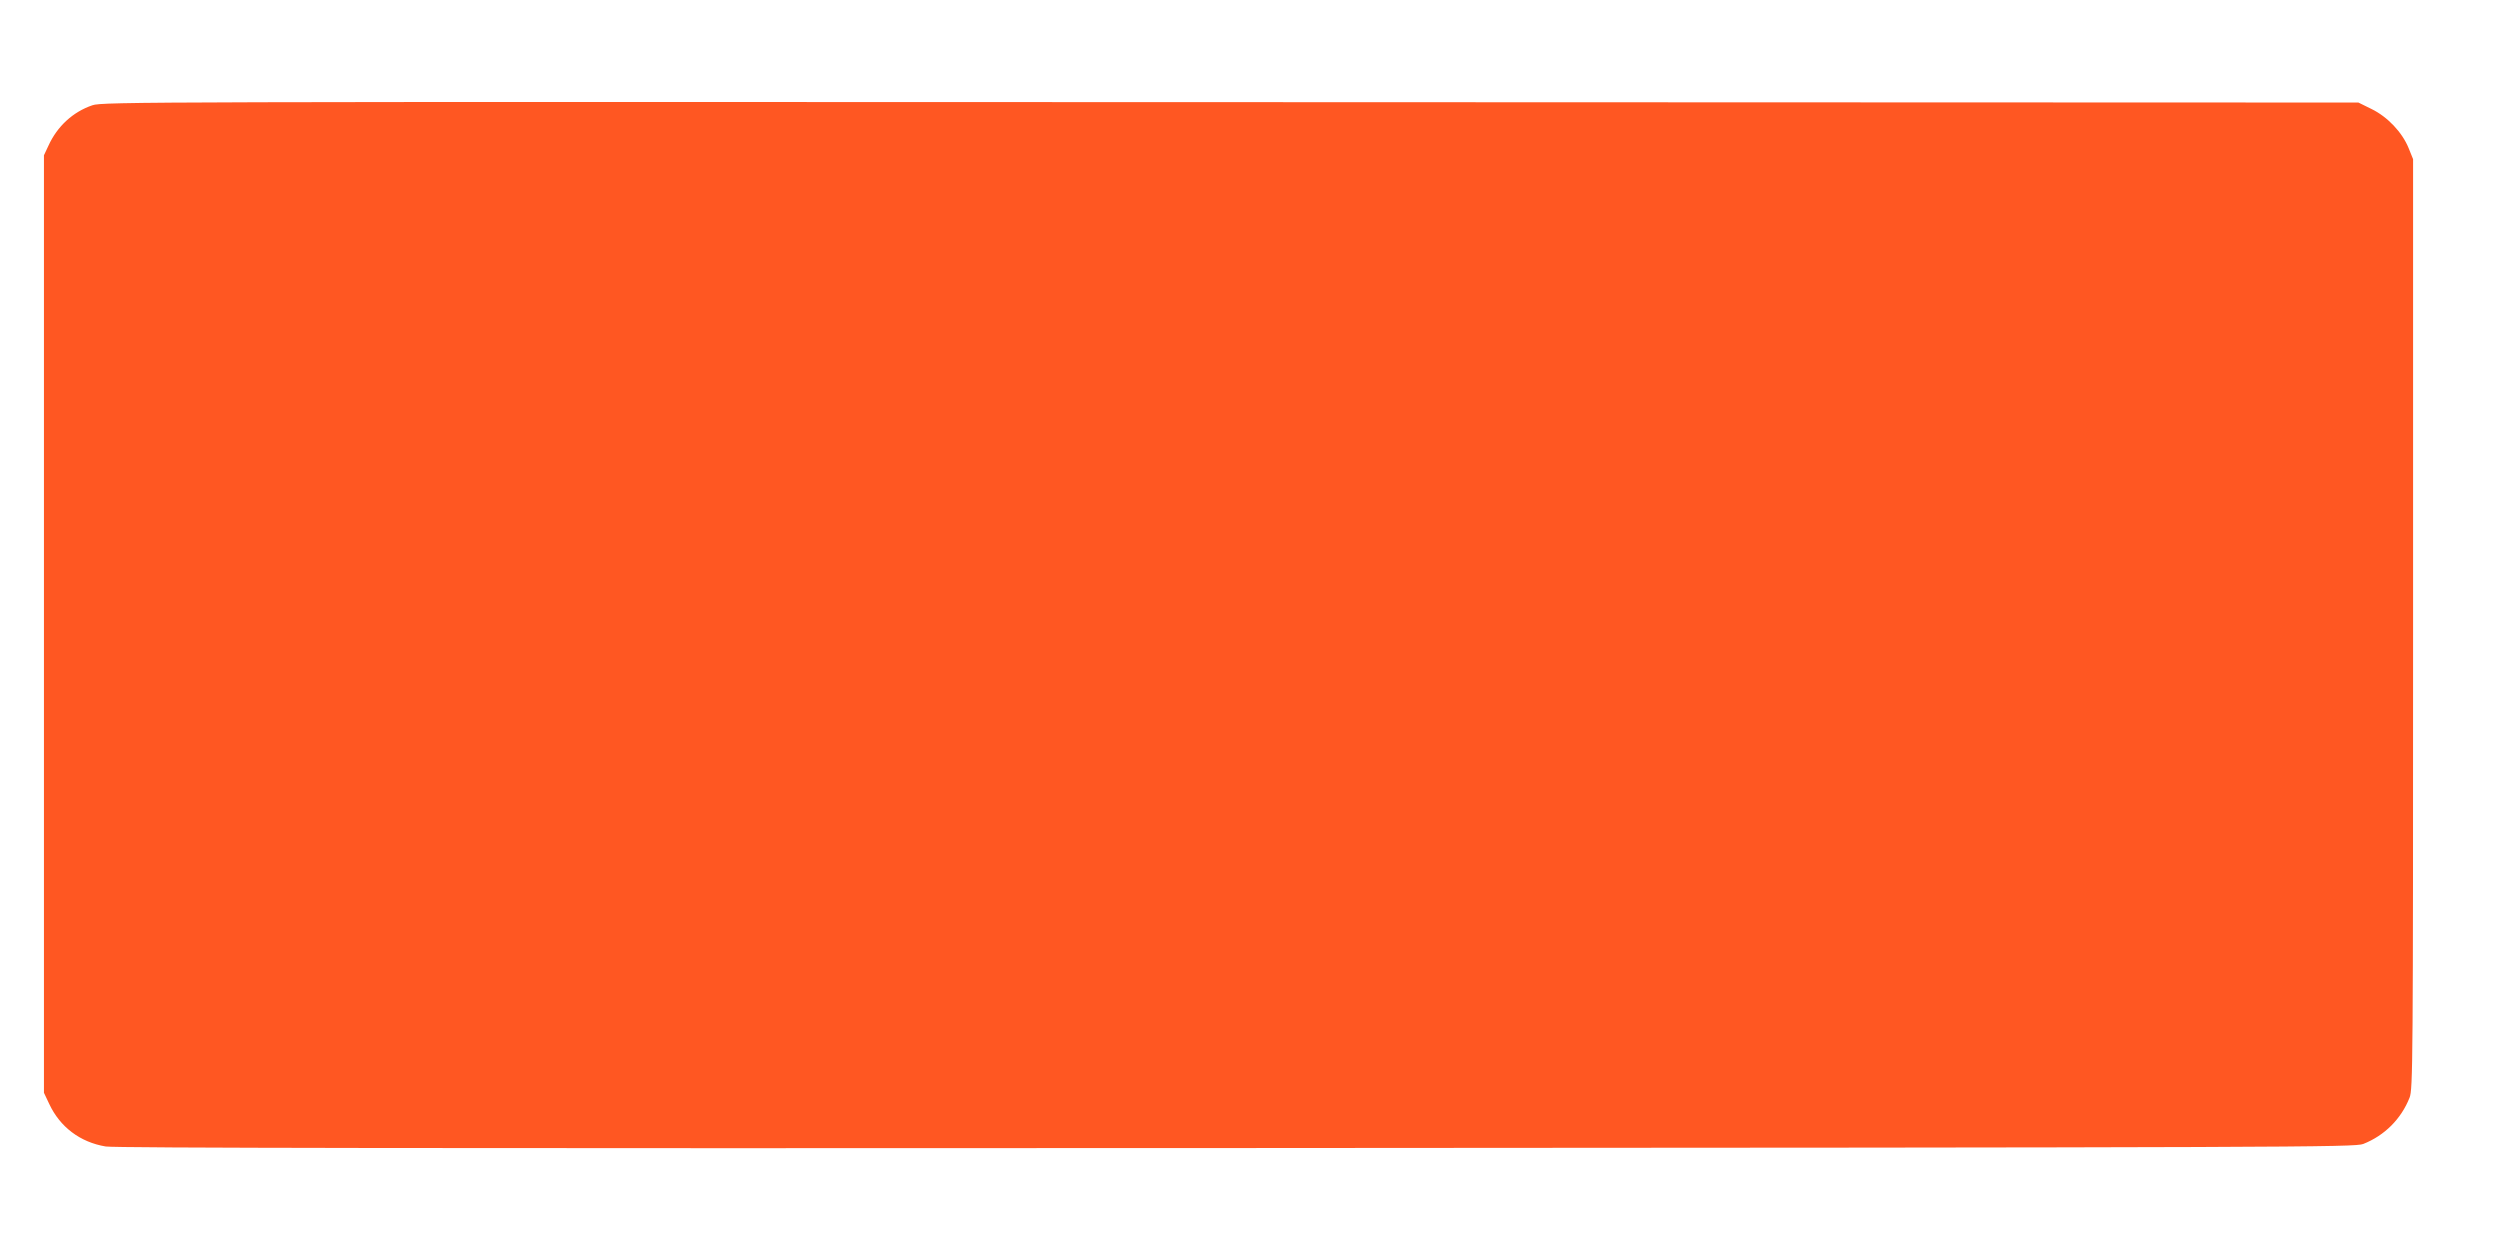 <?xml version="1.0" standalone="no"?>
<!DOCTYPE svg PUBLIC "-//W3C//DTD SVG 20010904//EN"
 "http://www.w3.org/TR/2001/REC-SVG-20010904/DTD/svg10.dtd">
<svg version="1.0" xmlns="http://www.w3.org/2000/svg"
 width="1280pt" height="640pt" viewBox="0 0 1280 640"
 preserveAspectRatio="xMidYMid meet">
<g transform="translate(0,640) scale(0.1,-0.1)"
fill="#ff5722" stroke="none">
<path d="M473 5861 c-100 -34 -180 -108 -225 -207 l-23 -49 0 -2400 0 -2400
27 -57 c55 -118 158 -196 289 -218 46 -8 1678 -10 5789 -8 5459 3 5727 4 5770
21 109 43 194 128 237 237 17 43 18 168 18 2425 l0 2380 -23 57 c-33 81 -108
160 -190 200 l-67 33 -5775 2 c-5537 2 -5777 2 -5827 -16z"/>
</g>
</svg>
